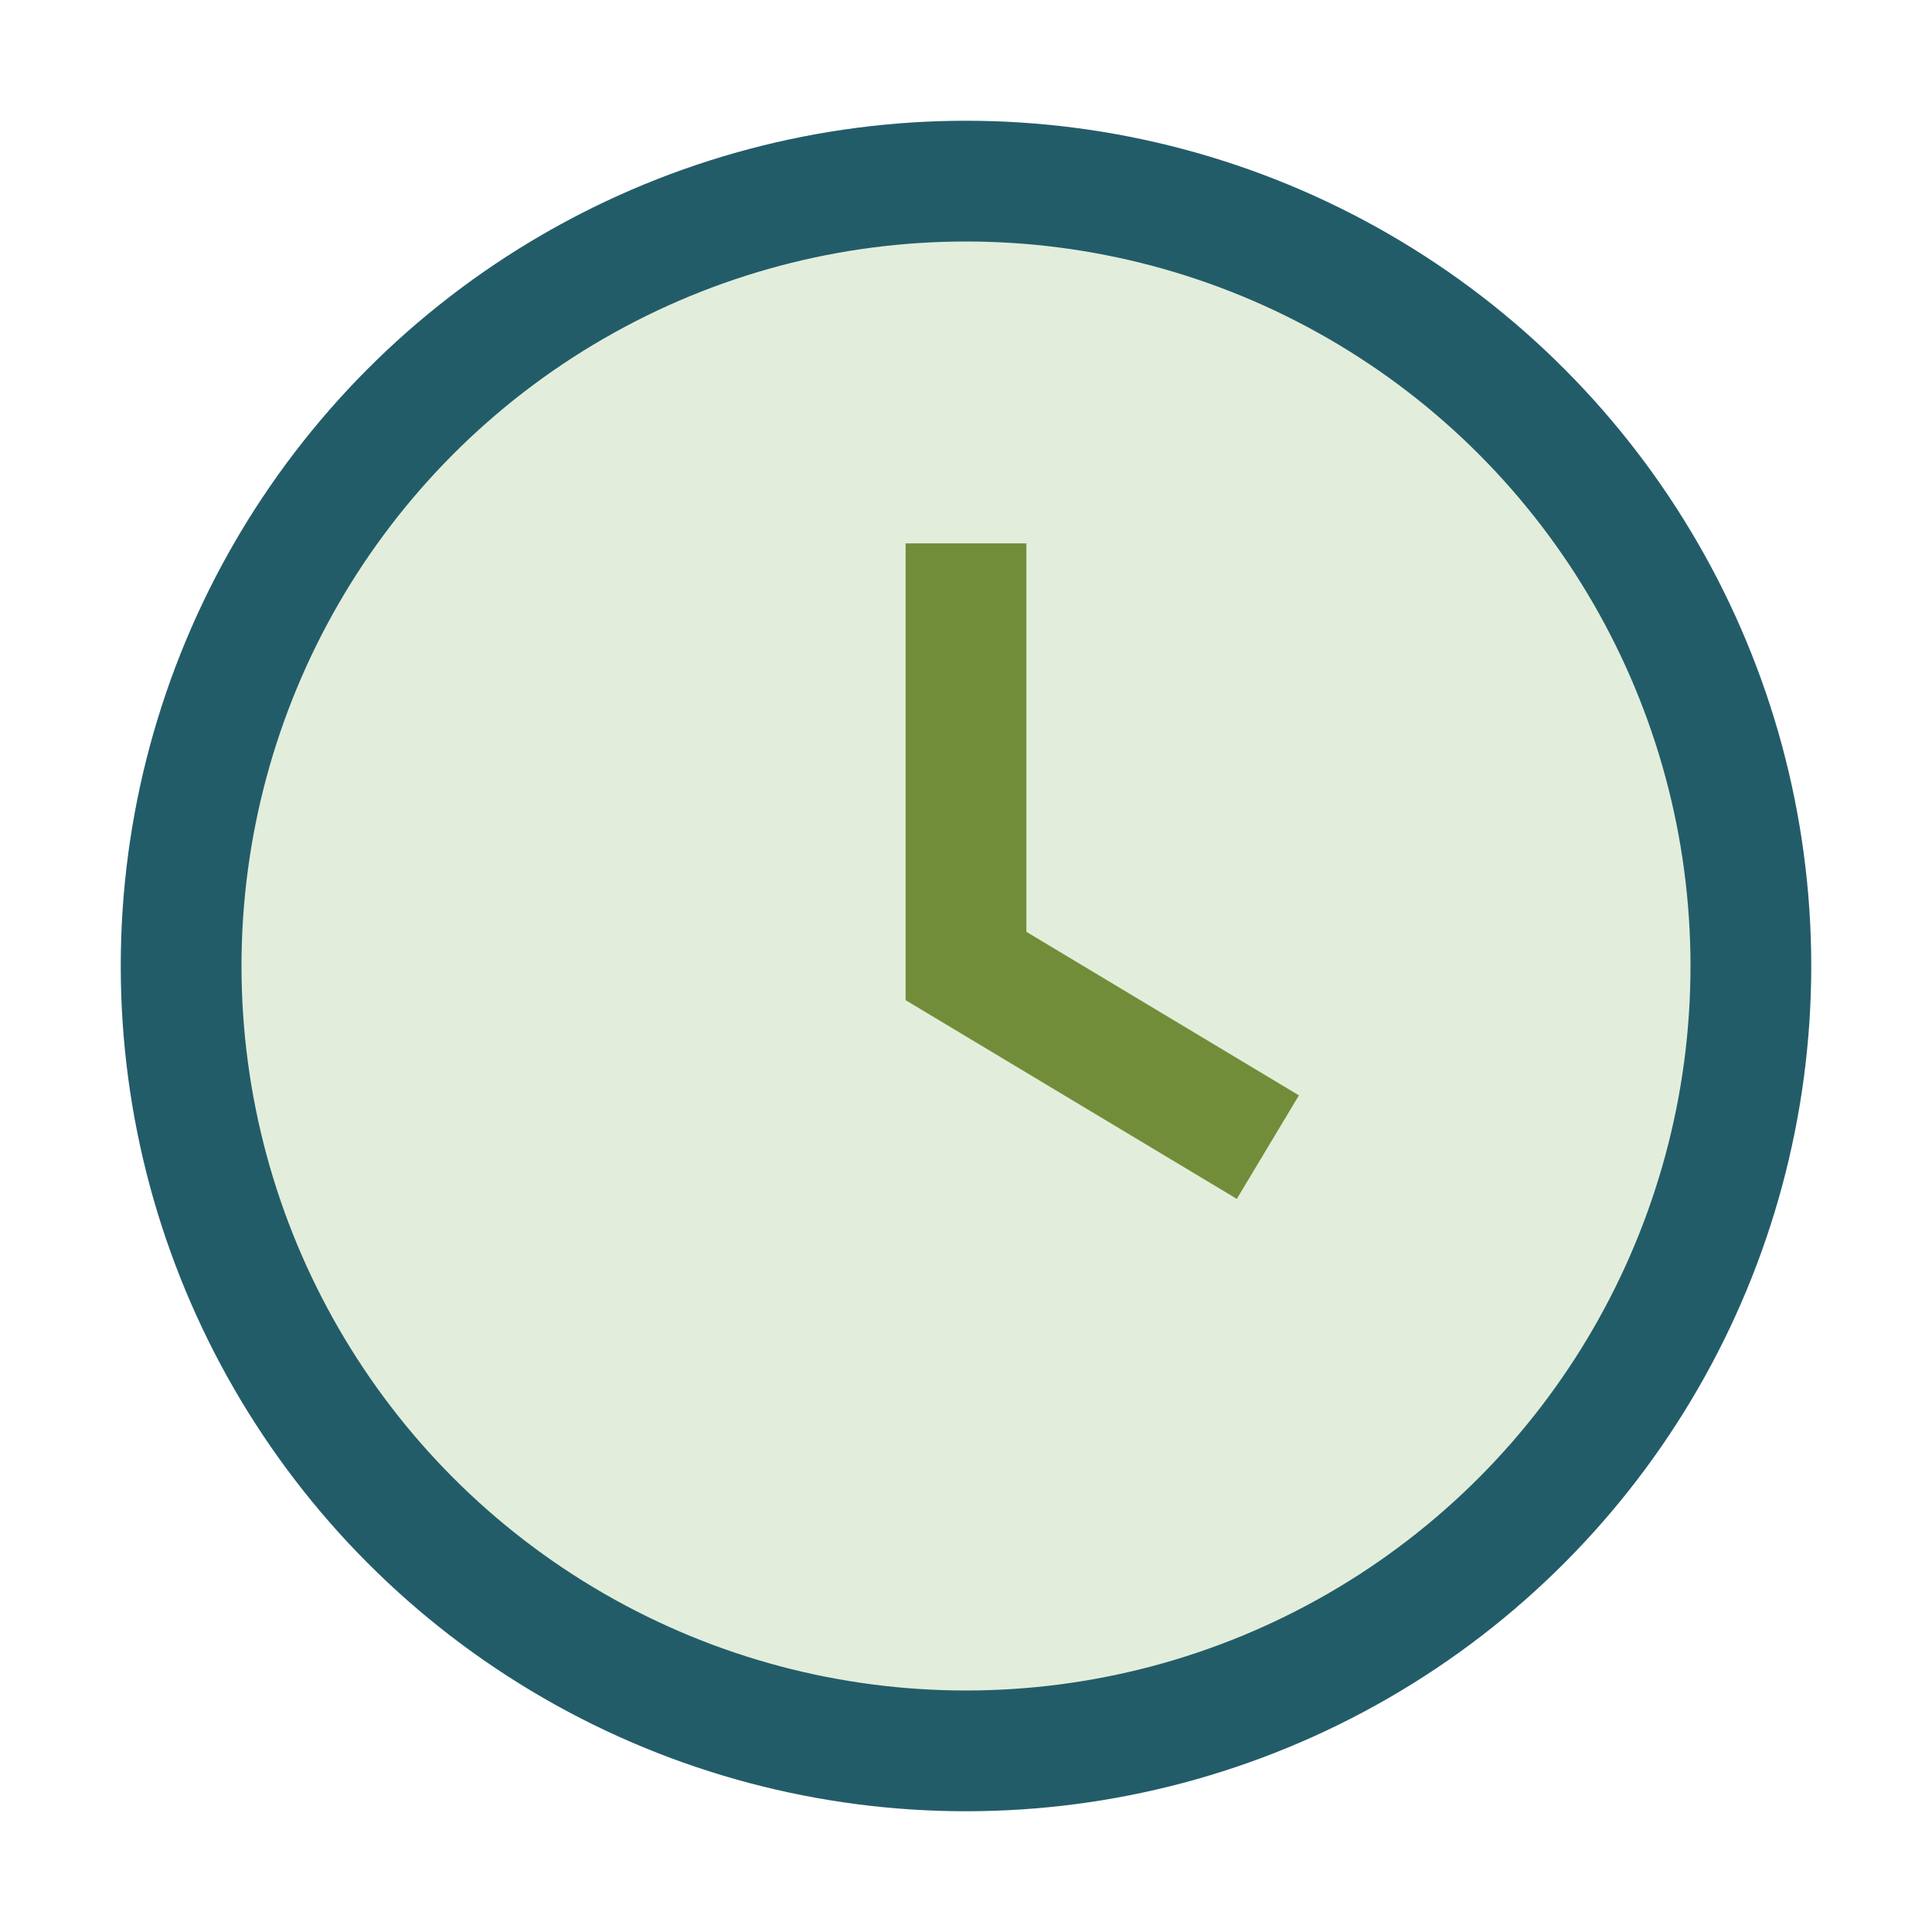 <?xml version="1.0" encoding="UTF-8"?>
<svg xmlns="http://www.w3.org/2000/svg" width="32" height="32" viewBox="0 0 32 32"><circle cx="16" cy="16" r="13" fill="#E2EEDB" stroke="#235C69" stroke-width="2"/><path d="M16 9v7l5 3" stroke="#728D39" stroke-width="2" fill="none"/></svg>